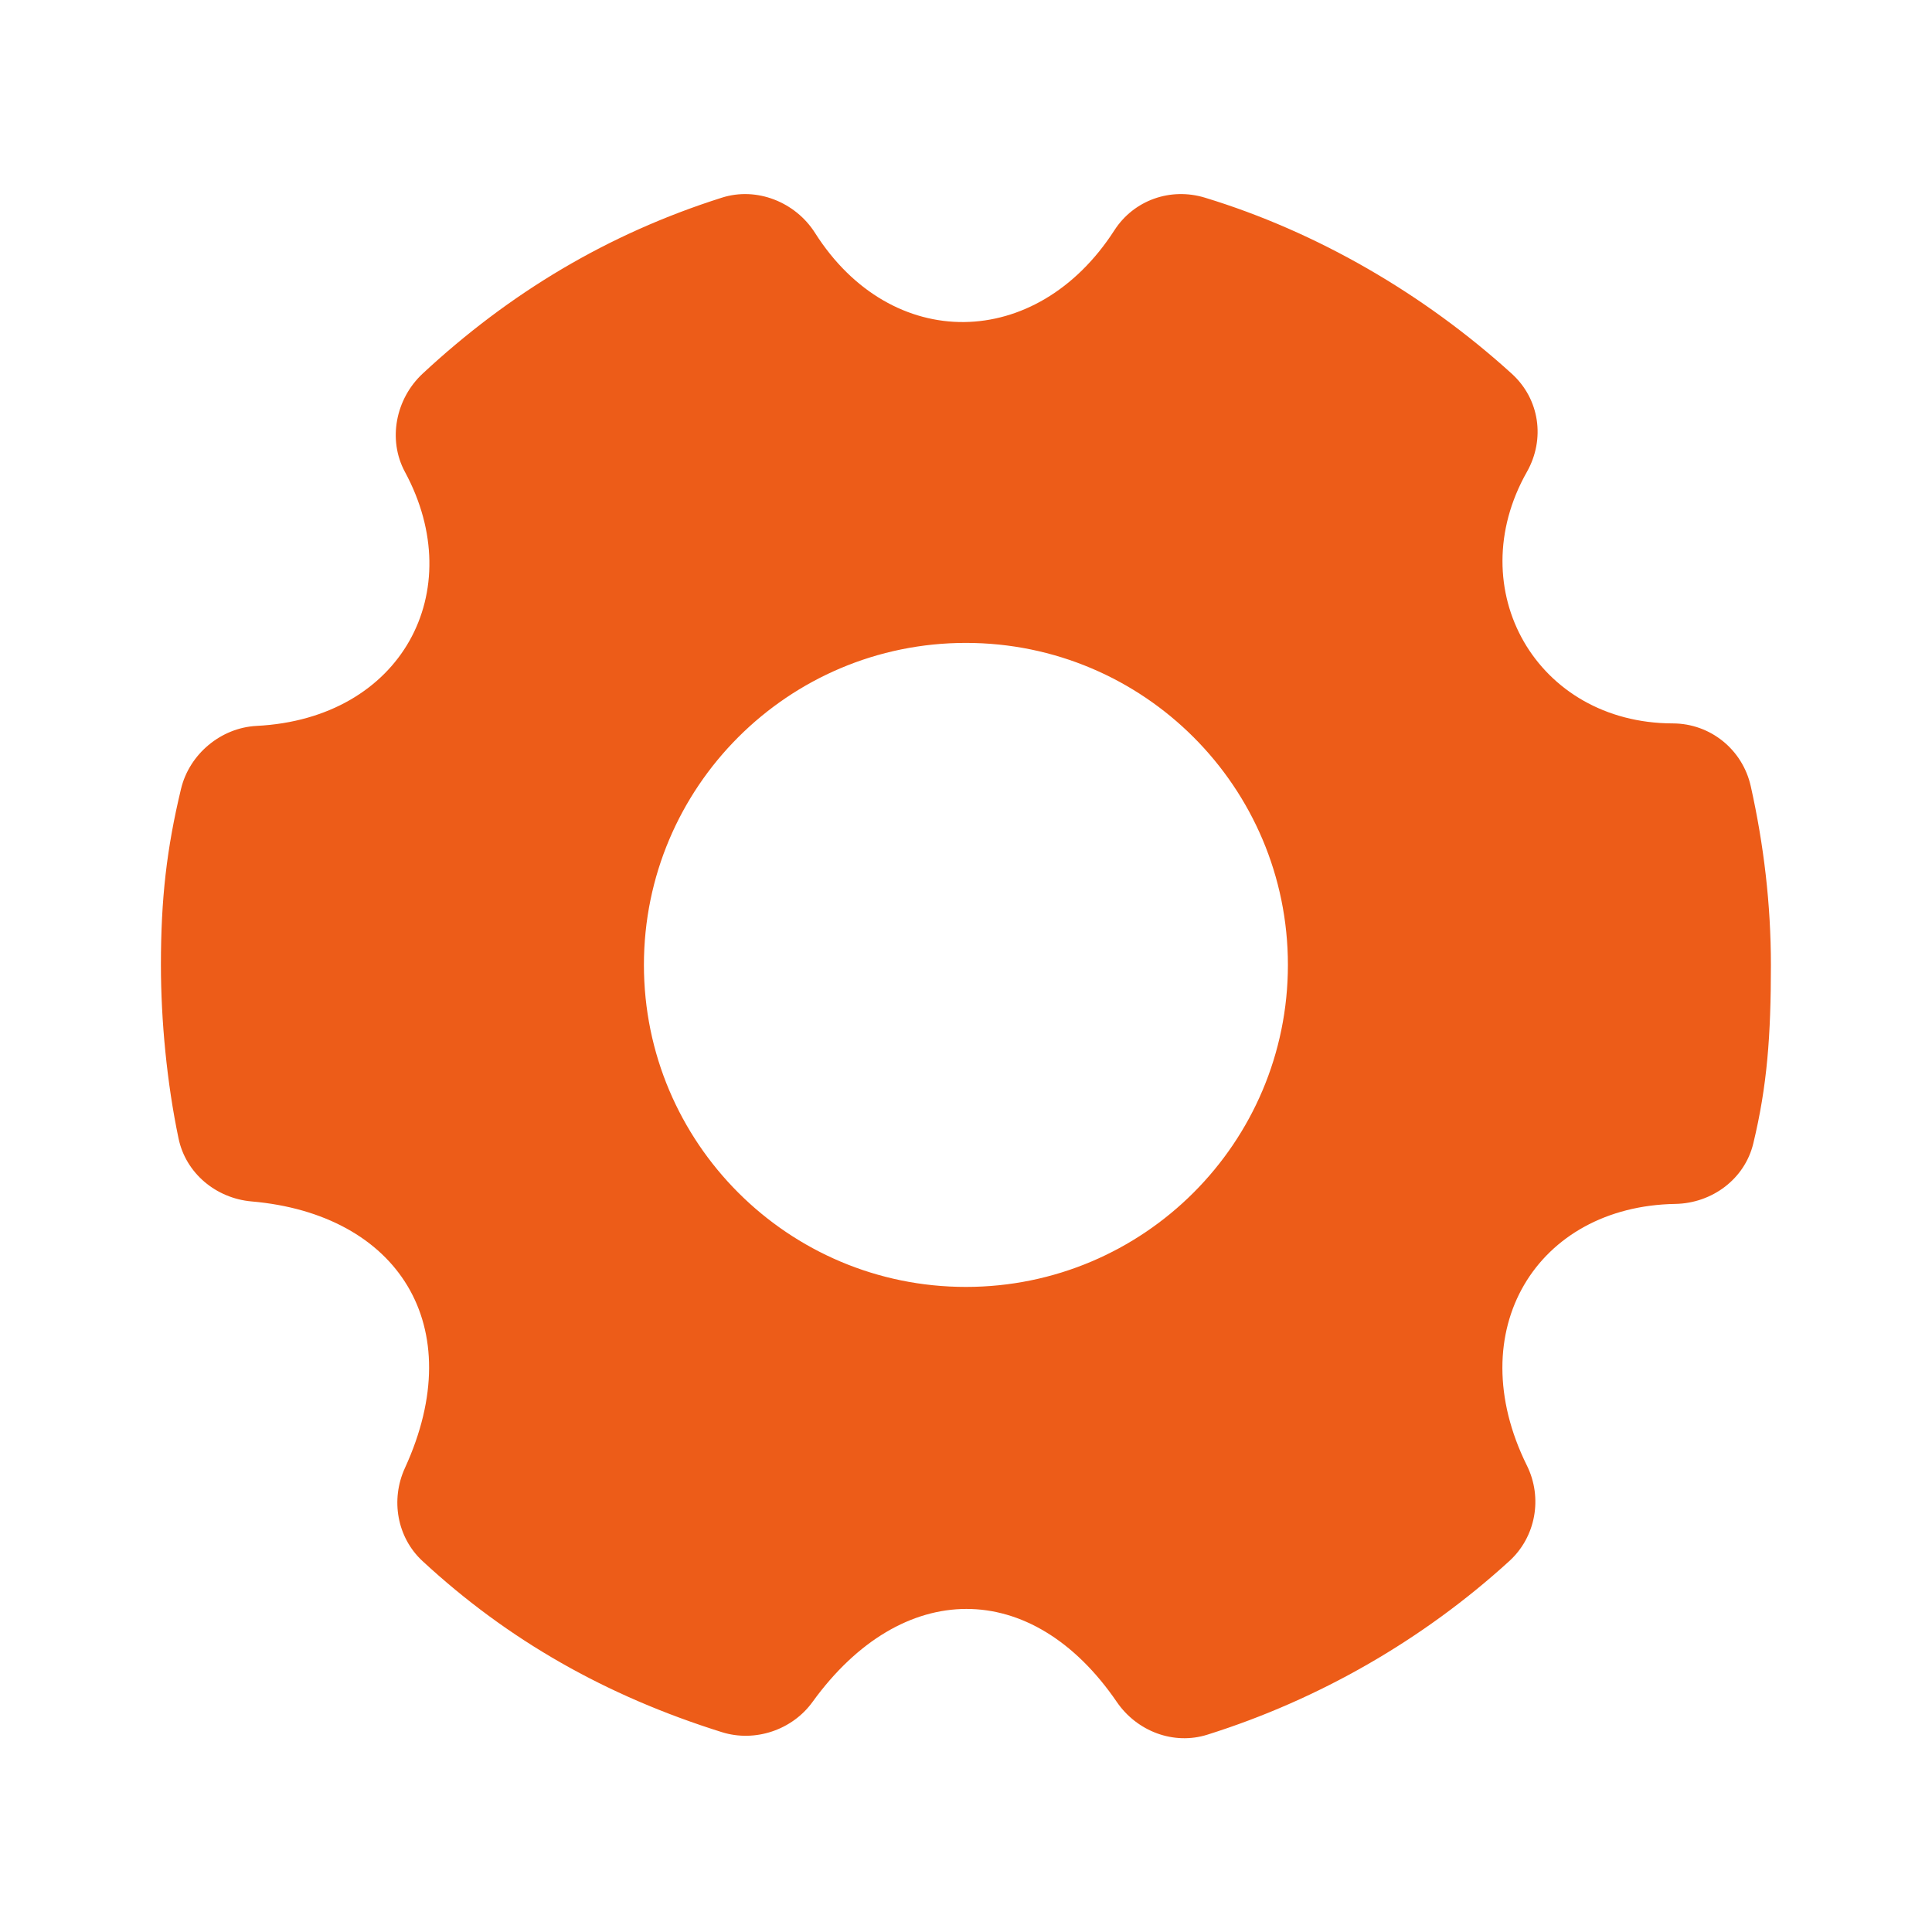 <svg width="55" height="55" viewBox="0 0 55 55" fill="none" xmlns="http://www.w3.org/2000/svg">
<path d="M20.551 5.627C17.302 6.656 14.499 8.341 12.029 10.639C11.266 11.352 11.032 12.514 11.527 13.433C13.363 16.827 11.442 20.457 7.303 20.665C6.288 20.718 5.392 21.467 5.154 22.455C4.744 24.162 4.581 25.592 4.581 27.469C4.581 29.043 4.75 30.824 5.083 32.41C5.289 33.4 6.151 34.113 7.159 34.202C11.325 34.562 13.388 37.738 11.527 41.792C11.114 42.693 11.302 43.77 12.029 44.441C14.463 46.694 17.258 48.28 20.551 49.311C21.491 49.606 22.552 49.251 23.13 48.452C25.678 44.927 29.374 44.913 31.794 48.452C32.365 49.286 33.41 49.687 34.373 49.382C37.551 48.383 40.512 46.68 42.966 44.441C43.722 43.754 43.922 42.638 43.468 41.721C41.561 37.873 43.755 34.339 47.692 34.273C48.737 34.255 49.667 33.567 49.912 32.554C50.309 30.911 50.414 29.479 50.414 27.469C50.414 25.741 50.21 24.038 49.841 22.384C49.608 21.339 48.693 20.596 47.621 20.594C43.745 20.587 41.573 16.779 43.468 13.433C43.995 12.5 43.83 11.359 43.037 10.639C40.539 8.37 37.494 6.599 34.301 5.627C33.321 5.329 32.278 5.696 31.723 6.558C29.51 9.995 25.375 10.057 23.201 6.629C22.644 5.751 21.541 5.311 20.551 5.627ZM27.497 18.302C32.56 18.302 36.664 22.407 36.664 27.469C36.664 32.531 32.56 36.636 27.497 36.636C22.435 36.636 18.331 32.531 18.331 27.469C18.331 22.407 22.435 18.302 27.497 18.302Z" fill="#ED5C18"/>
</svg>
